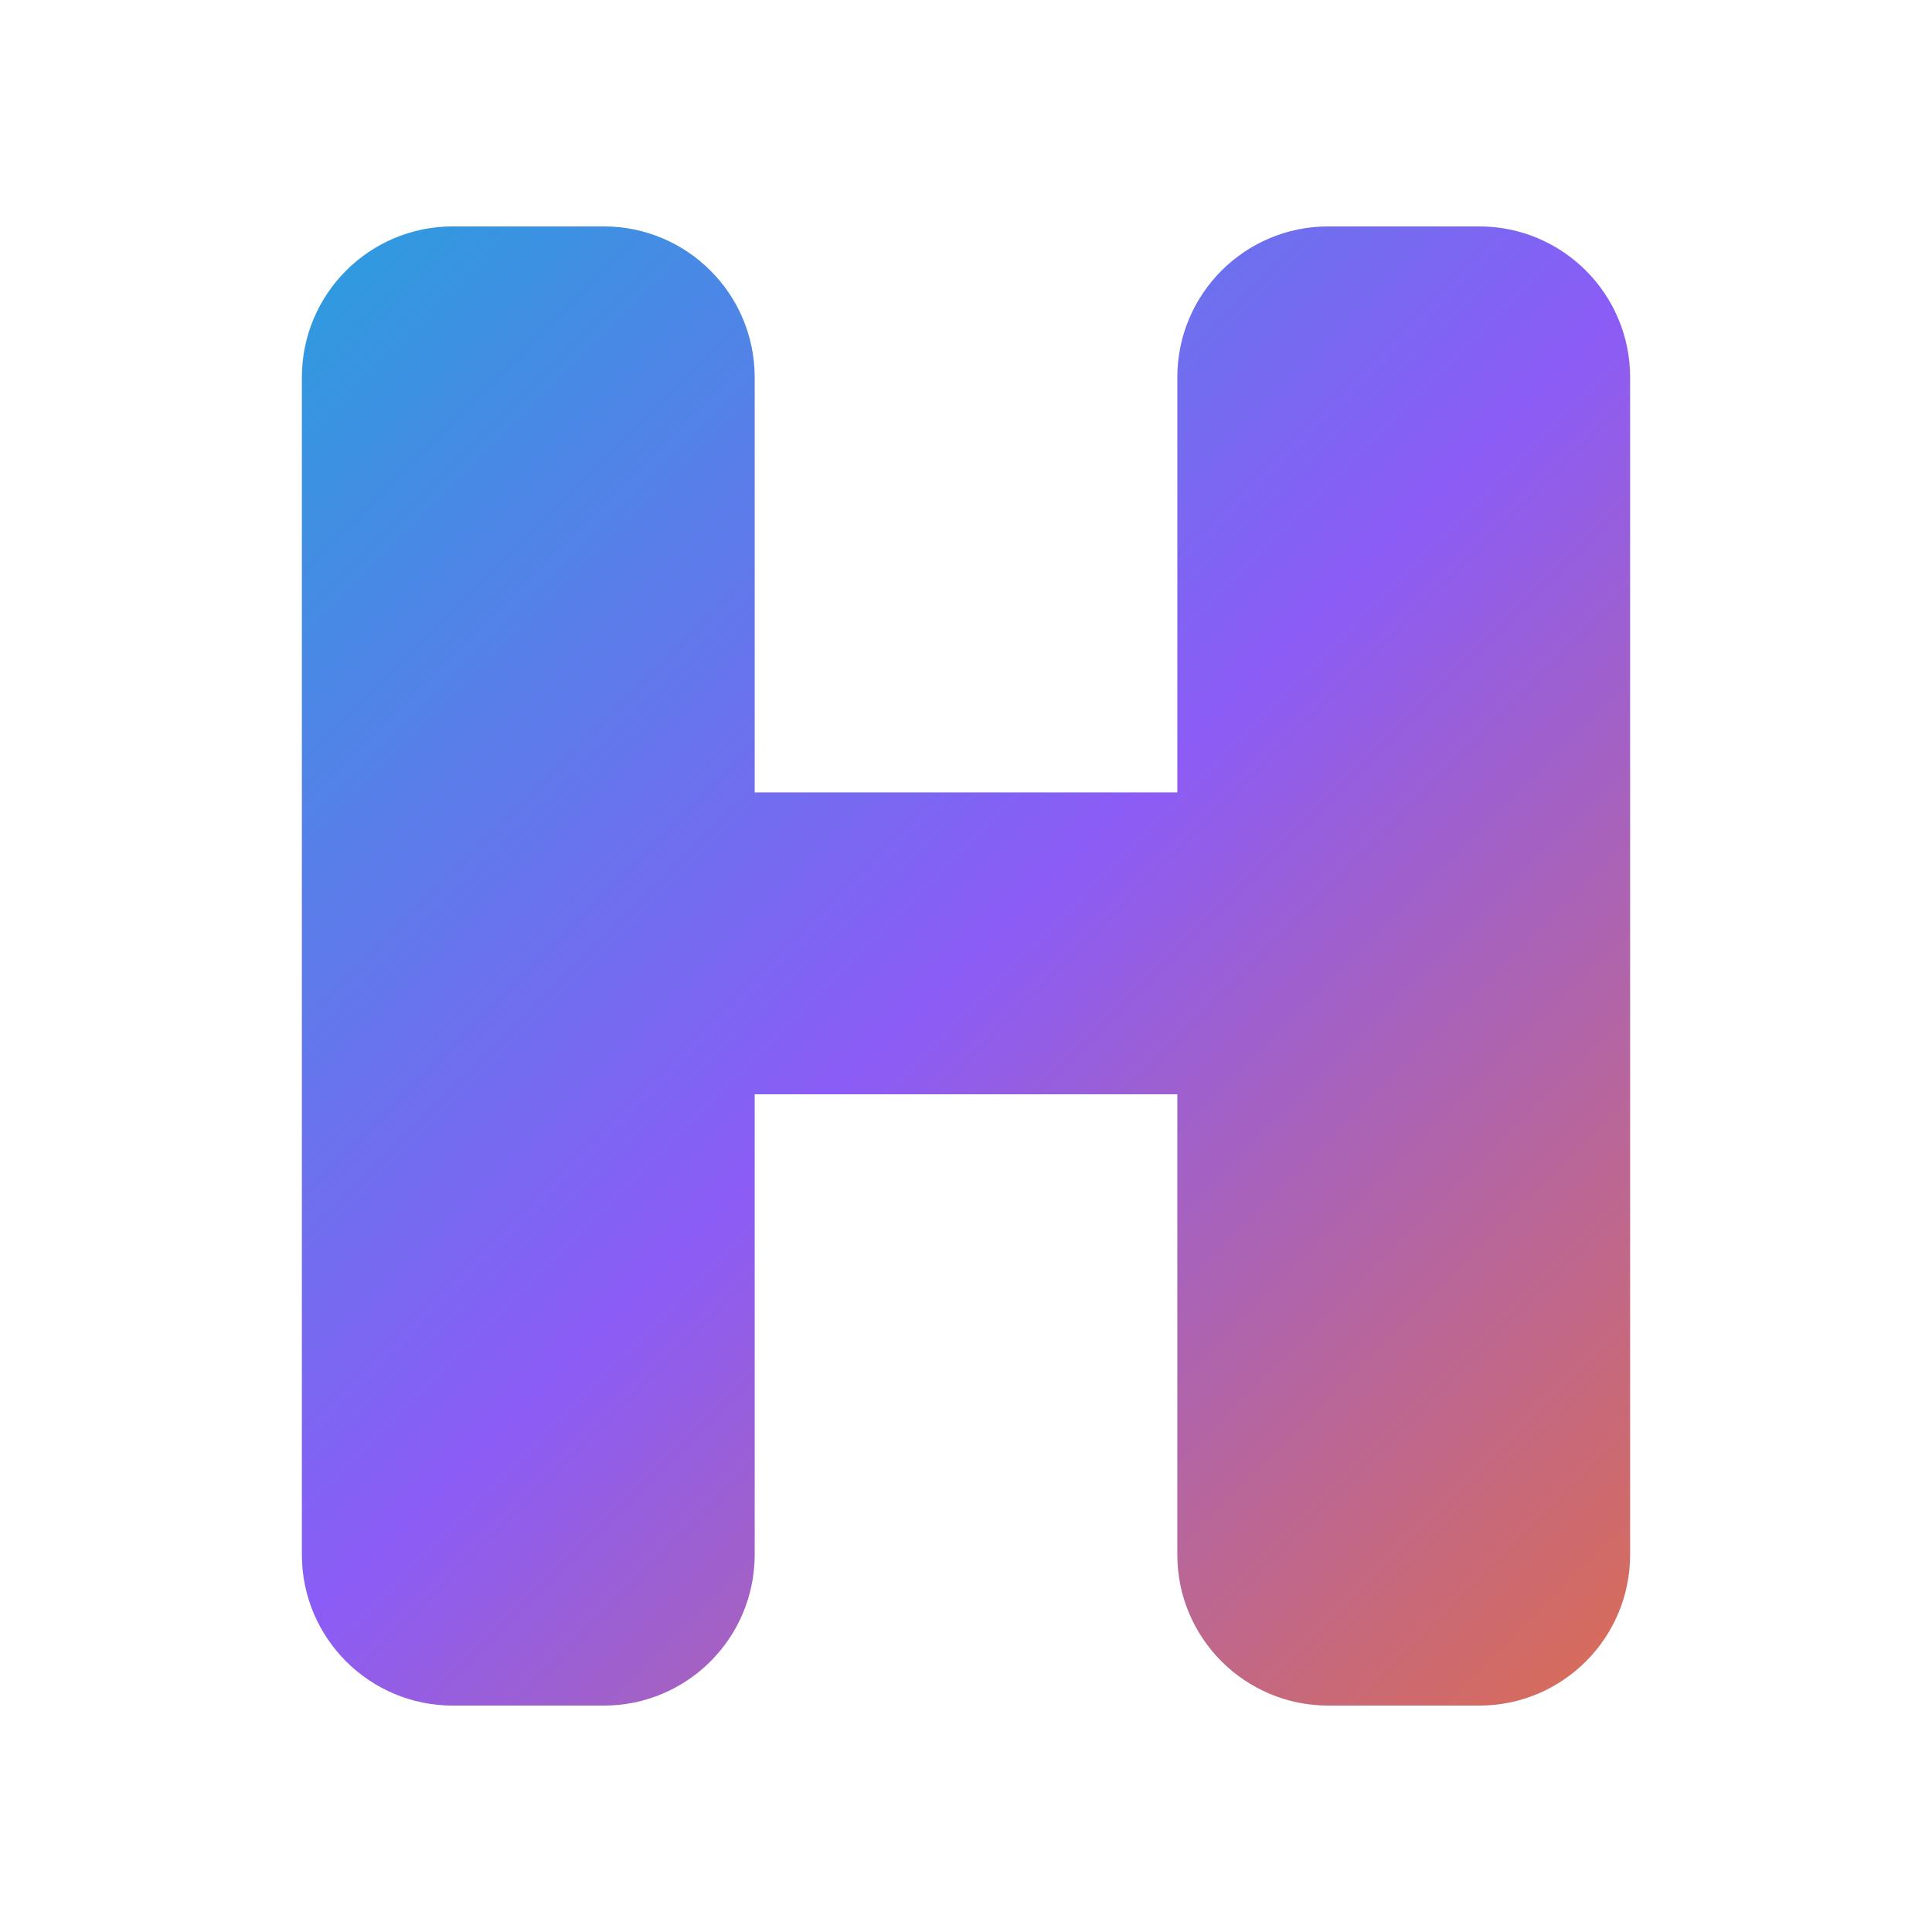 <svg width="512" height="512" viewBox="0 0 512 512" fill="none" xmlns="http://www.w3.org/2000/svg">
  <defs>
    <linearGradient id="host_miami_gradient" x1="0" y1="0" x2="512" y2="512" gradientUnits="userSpaceOnUse">
      <stop offset="0" stop-color="#06b6d4"/>
      <stop offset="0.5" stop-color="#8b5cf6"/>
      <stop offset="1" stop-color="#f97316"/>
    </linearGradient>
  </defs>
  <path d="M120 60C97.909 60 80 77.909 80 100V412C80 434.091 97.909 452 120 452H160C182.091 452 200 434.091 200 412V290H312V412C312 434.091 329.909 452 352 452H392C414.091 452 432 434.091 432 412V100C432 77.909 414.091 60 392 60H352C329.909 60 312 77.909 312 100V210H200V100C200 77.909 182.091 60 160 60H120Z" fill="url(#host_miami_gradient)"/>
</svg>
